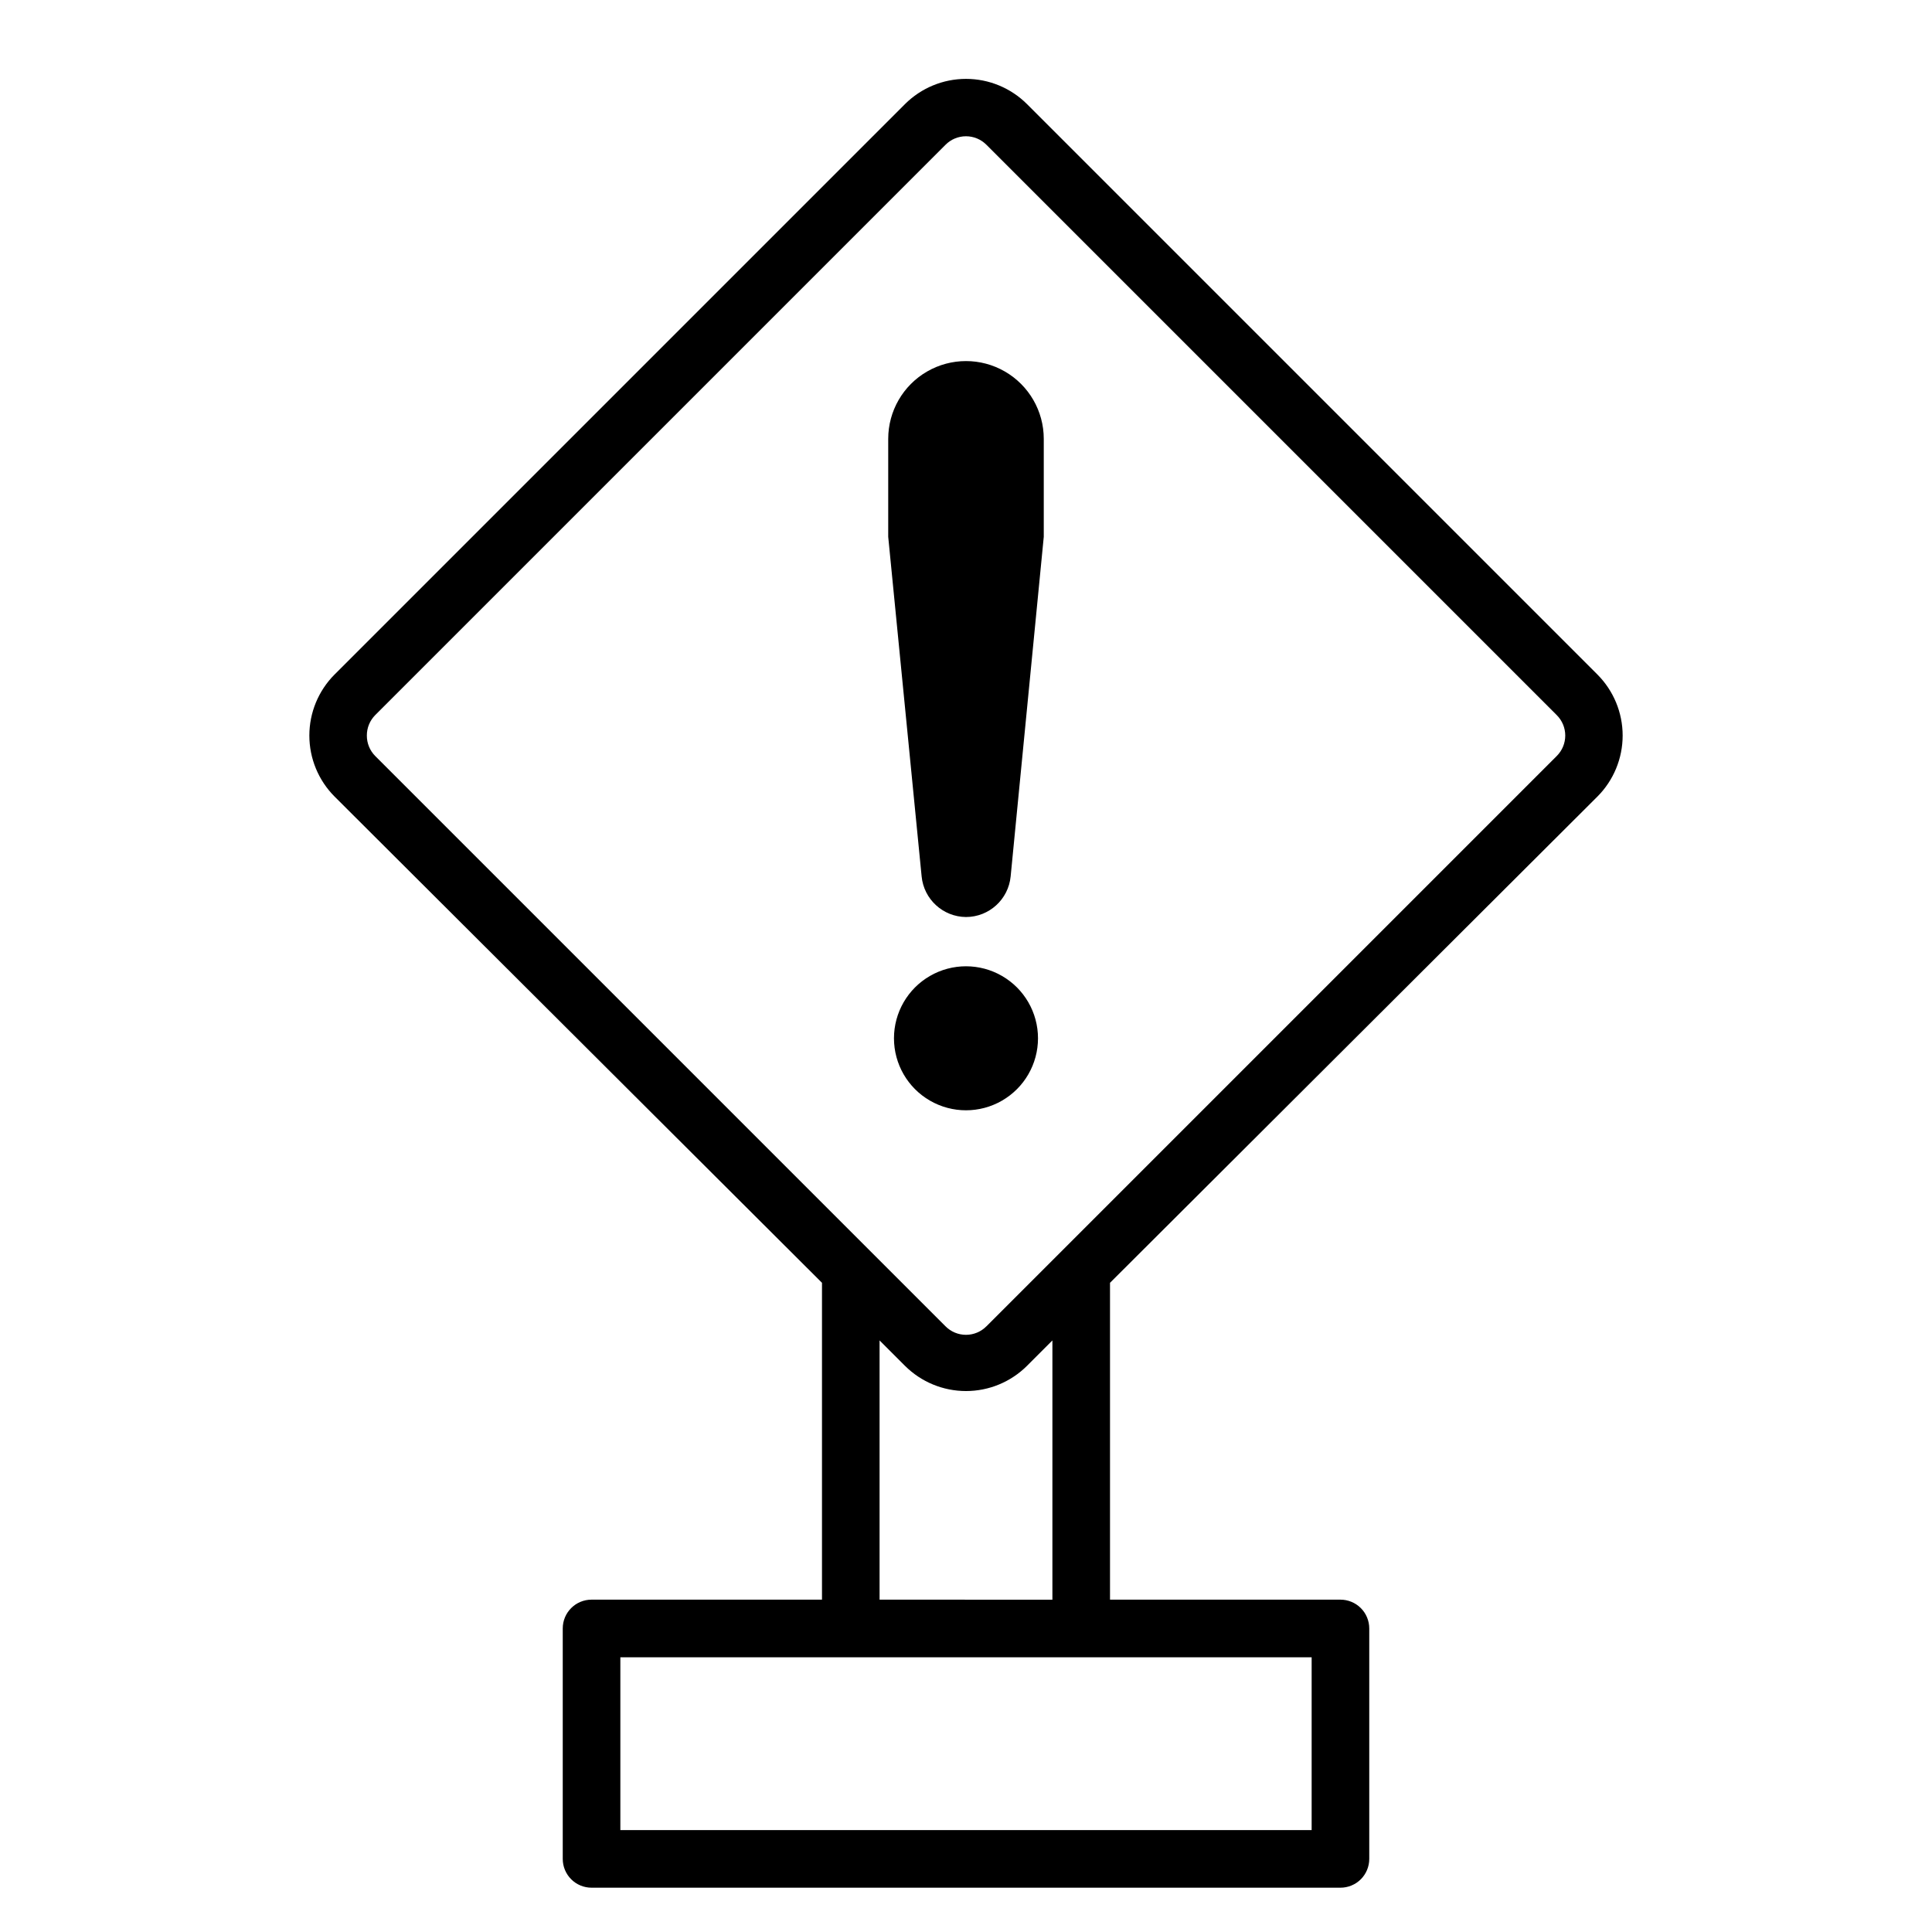 <?xml version="1.0" encoding="UTF-8"?>
<!-- Uploaded to: SVG Repo, www.svgrepo.com, Generator: SVG Repo Mixer Tools -->
<svg fill="#000000" width="800px" height="800px" version="1.1" viewBox="144 144 512 512" xmlns="http://www.w3.org/2000/svg">
 <g>
  <path d="m567.32 355.11c4.289-4.293 6.699-10.113 6.699-16.184 0-6.066-2.41-11.887-6.699-16.184l-151.14-151.14c-4.293-4.289-10.113-6.699-16.18-6.699-6.07 0-11.891 2.41-16.184 6.699l-151.14 151.14v-0.004c-4.289 4.297-6.695 10.117-6.695 16.184 0 6.07 2.406 11.891 6.695 16.184l129.16 128.85v83.969h-61.07c-4.215 0-7.633 3.418-7.633 7.637v61.066c0 2.023 0.805 3.965 2.238 5.398 1.43 1.43 3.371 2.234 5.394 2.234h198.47c2.023 0 3.965-0.805 5.398-2.234 1.43-1.434 2.234-3.375 2.234-5.398v-61.066c0-2.027-0.805-3.969-2.234-5.398-1.434-1.434-3.375-2.238-5.398-2.238h-61.07v-83.969zm-326.1-16.184c-0.012-2.027 0.785-3.977 2.215-5.418l151.14-151.14h-0.004c1.434-1.445 3.387-2.258 5.422-2.258s3.984 0.812 5.418 2.258l151.14 151.14c1.445 1.434 2.258 3.383 2.258 5.418 0 2.035-0.812 3.988-2.258 5.422l-151.14 151.14v-0.004c-1.434 1.445-3.383 2.258-5.418 2.258s-3.988-0.812-5.422-2.258l-151.14-151.14 0.004 0.004c-1.43-1.441-2.227-3.391-2.215-5.422zm250.38 290.07h-183.2v-45.801h183.2zm-68.703-61.066-45.801-0.004v-68.699l6.719 6.719c4.293 4.285 10.113 6.695 16.184 6.695 6.066 0 11.887-2.41 16.18-6.695l6.719-6.719z"/>
  <path d="m400 387.02c6.125-0.012 11.242-4.668 11.832-10.766l8.777-90v-25.953c0-7.363-3.93-14.168-10.305-17.848-6.379-3.684-14.234-3.684-20.613 0-6.375 3.68-10.305 10.484-10.305 17.848v25.953l8.855 90c0.586 6.07 5.66 10.715 11.758 10.766z"/>
  <path d="m419.08 419.16c0-6.82-3.637-13.121-9.543-16.527-5.902-3.41-13.18-3.41-19.082 0-5.906 3.406-9.543 9.707-9.543 16.527 0 6.816 3.637 13.117 9.543 16.523 5.902 3.41 13.18 3.41 19.082 0 5.906-3.406 9.543-9.707 9.543-16.523z"/>
 </g>
</svg>